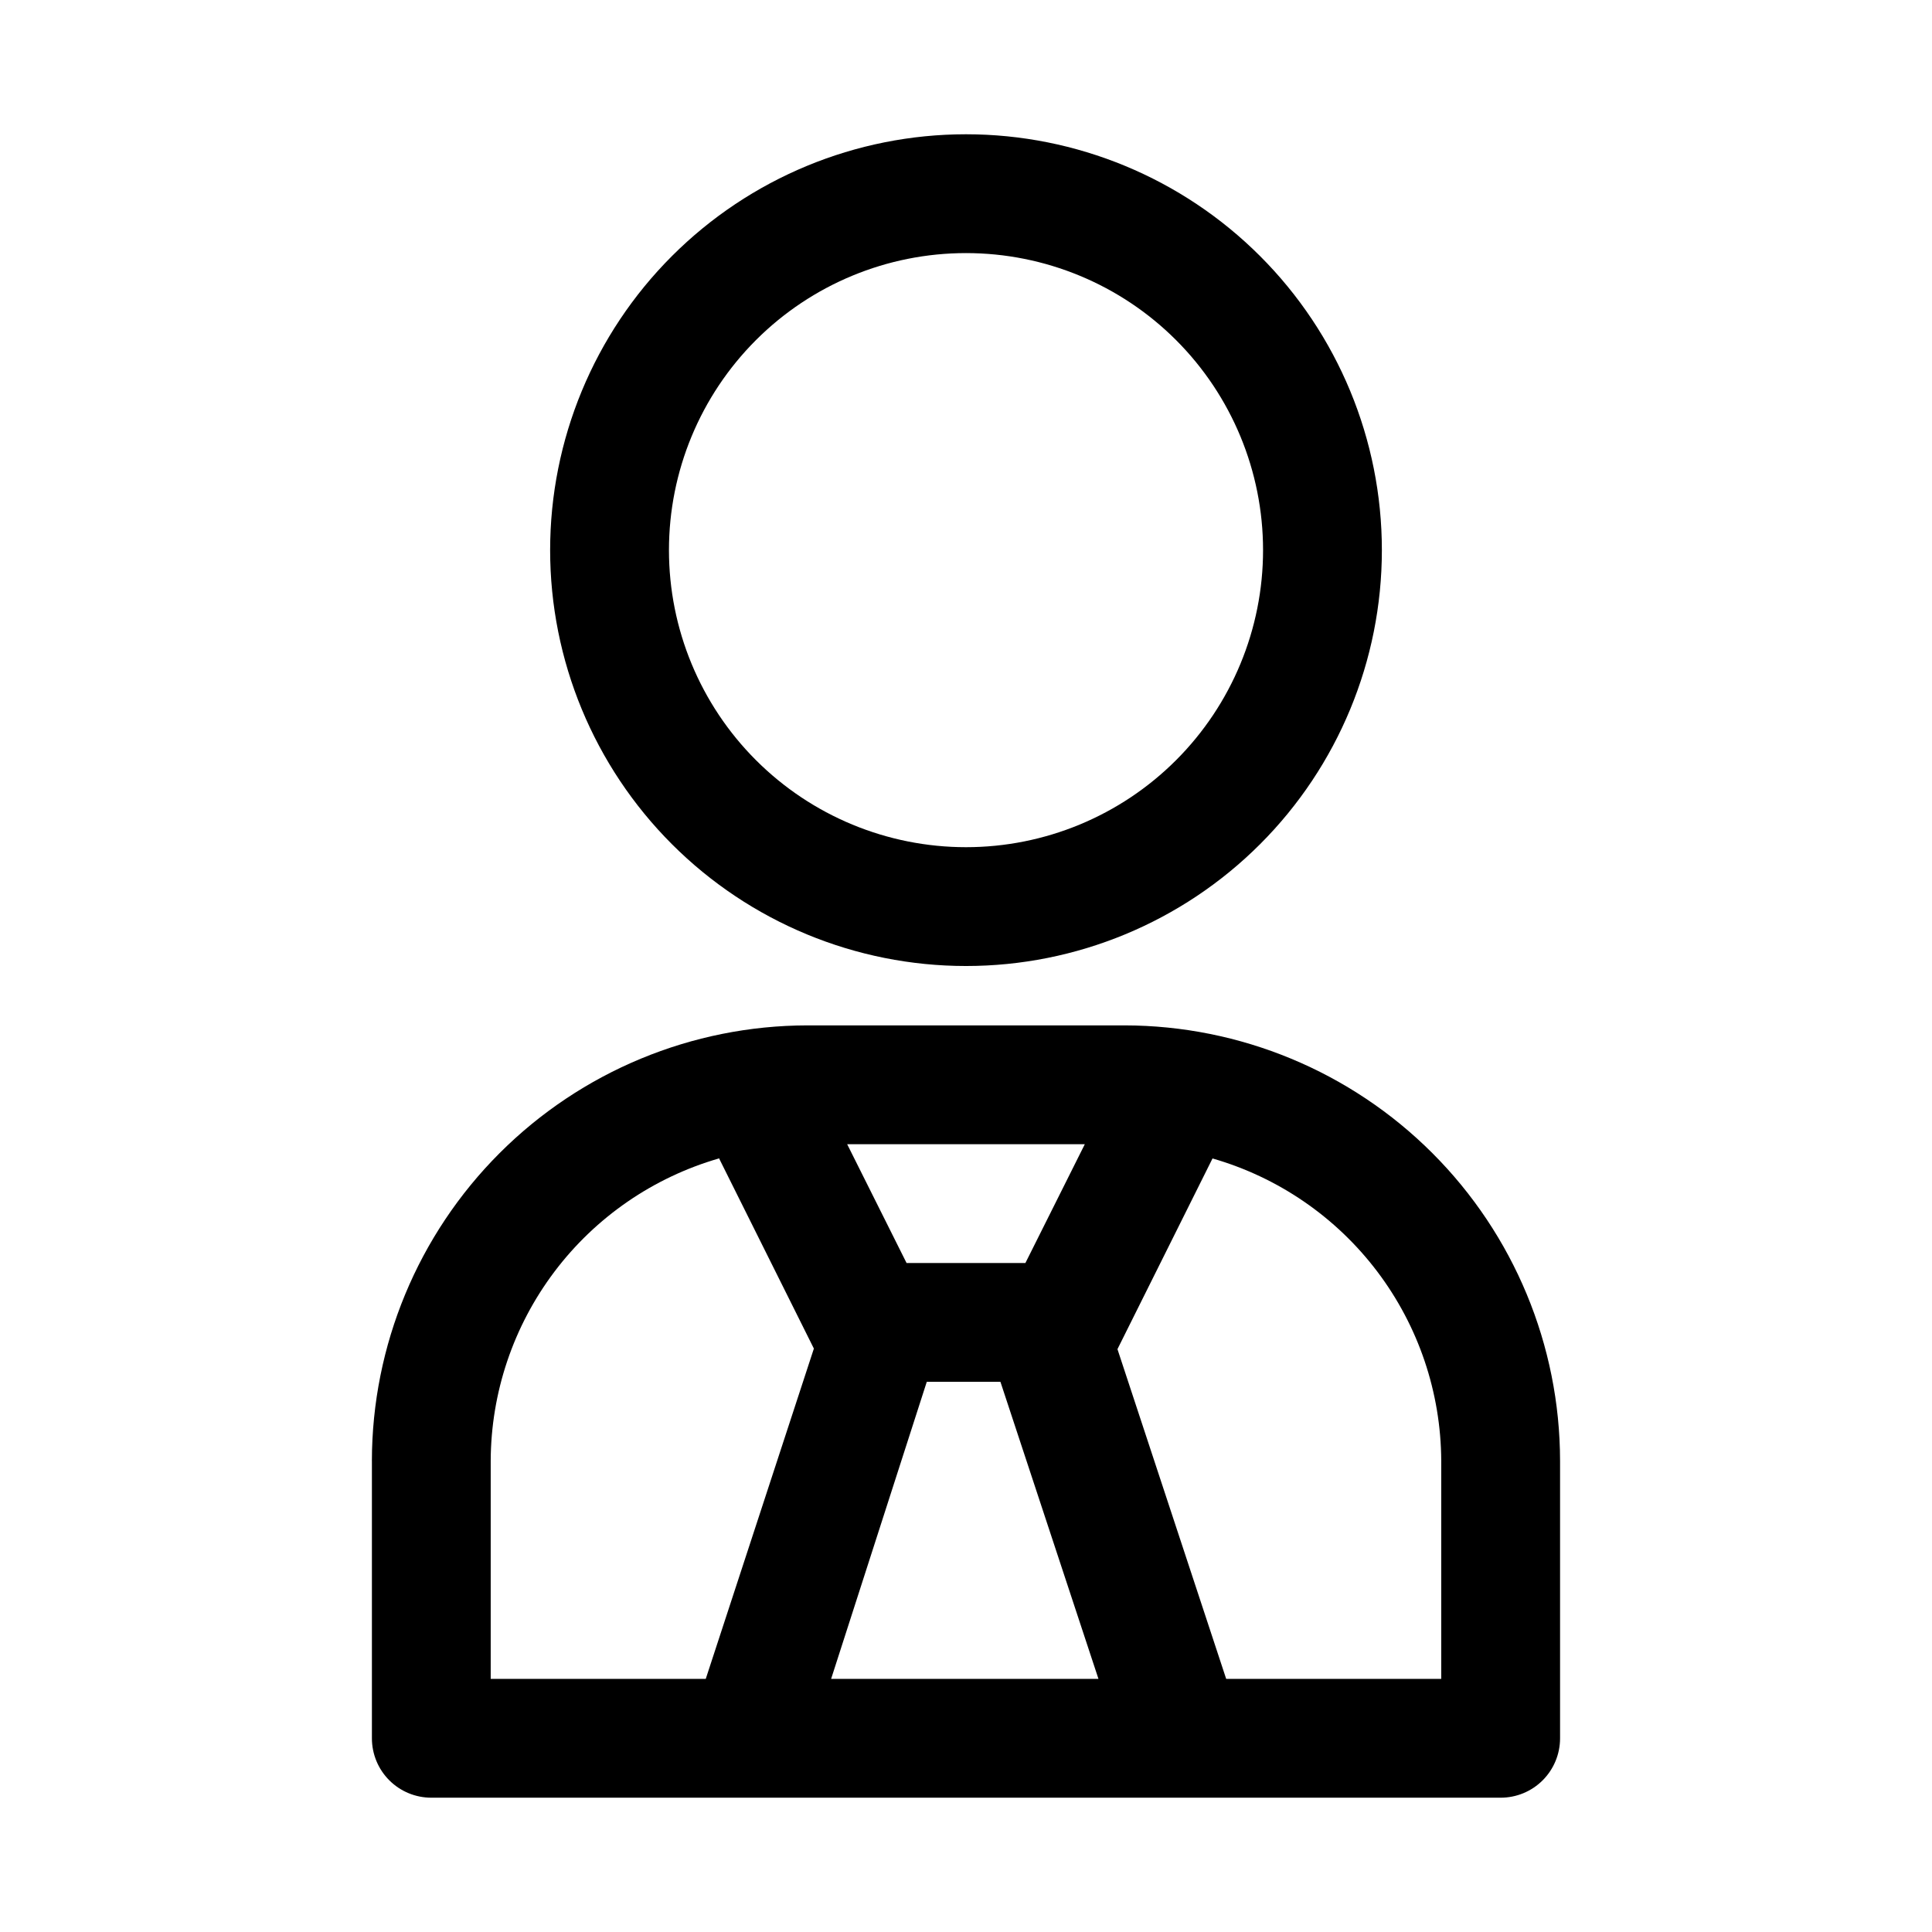 <?xml version="1.0" encoding="UTF-8"?>
<!-- Uploaded to: SVG Repo, www.svgrepo.com, Generator: SVG Repo Mixer Tools -->
<svg fill="#000000" width="800px" height="800px" version="1.1" viewBox="144 144 512 512" xmlns="http://www.w3.org/2000/svg">
 <g>
  <path d="m510.21 289.79c0-29.227-11.613-57.262-32.281-77.93s-48.699-32.277-77.926-32.277c-29.23 0-57.262 11.609-77.93 32.277-20.668 20.668-32.281 48.703-32.281 77.93 0 29.23 11.613 57.262 32.281 77.93 20.668 20.668 48.699 32.281 77.93 32.281 29.227 0 57.258-11.613 77.926-32.281s32.281-48.699 32.281-77.93zm-188.93 0c0-20.875 8.293-40.898 23.059-55.664 14.762-14.762 34.785-23.055 55.664-23.055 20.875 0 40.898 8.293 55.664 23.055 14.762 14.766 23.055 34.789 23.055 55.664 0 20.879-8.293 40.902-23.055 55.664-14.766 14.762-34.789 23.059-55.664 23.059-20.879 0-40.902-8.297-55.664-23.059-14.766-14.762-23.059-34.785-23.059-55.664z"/>
  <path d="m242.56 531.14v73.527c0 4.176 1.656 8.18 4.609 11.133 2.953 2.953 6.957 4.609 11.133 4.609h283.39c4.176 0 8.18-1.656 11.133-4.609 2.953-2.953 4.609-6.957 4.609-11.133v-73.527c-0.039-30.594-12.211-59.922-33.844-81.555-21.637-21.633-50.965-33.805-81.559-33.848h-84.074c-30.594 0.043-59.922 12.215-81.555 33.848-21.633 21.633-33.805 50.961-33.848 81.555zm173.18-52.426h-31.488l-15.742-31.488h62.977zm-26.137 31.488h19.523l25.977 78.719h-70.848zm136.34 20.938v57.781h-56.992l-28.812-87.379 25.191-50.539c17.41 5.008 32.73 15.523 43.66 29.973 10.926 14.449 16.875 32.051 16.953 50.164zm-191.45-80.293 25.191 50.539-28.652 87.535h-56.992v-57.781c0.066-18.094 5.992-35.68 16.891-50.129 10.898-14.445 26.184-24.973 43.566-30.008z"/>
 </g>
</svg>